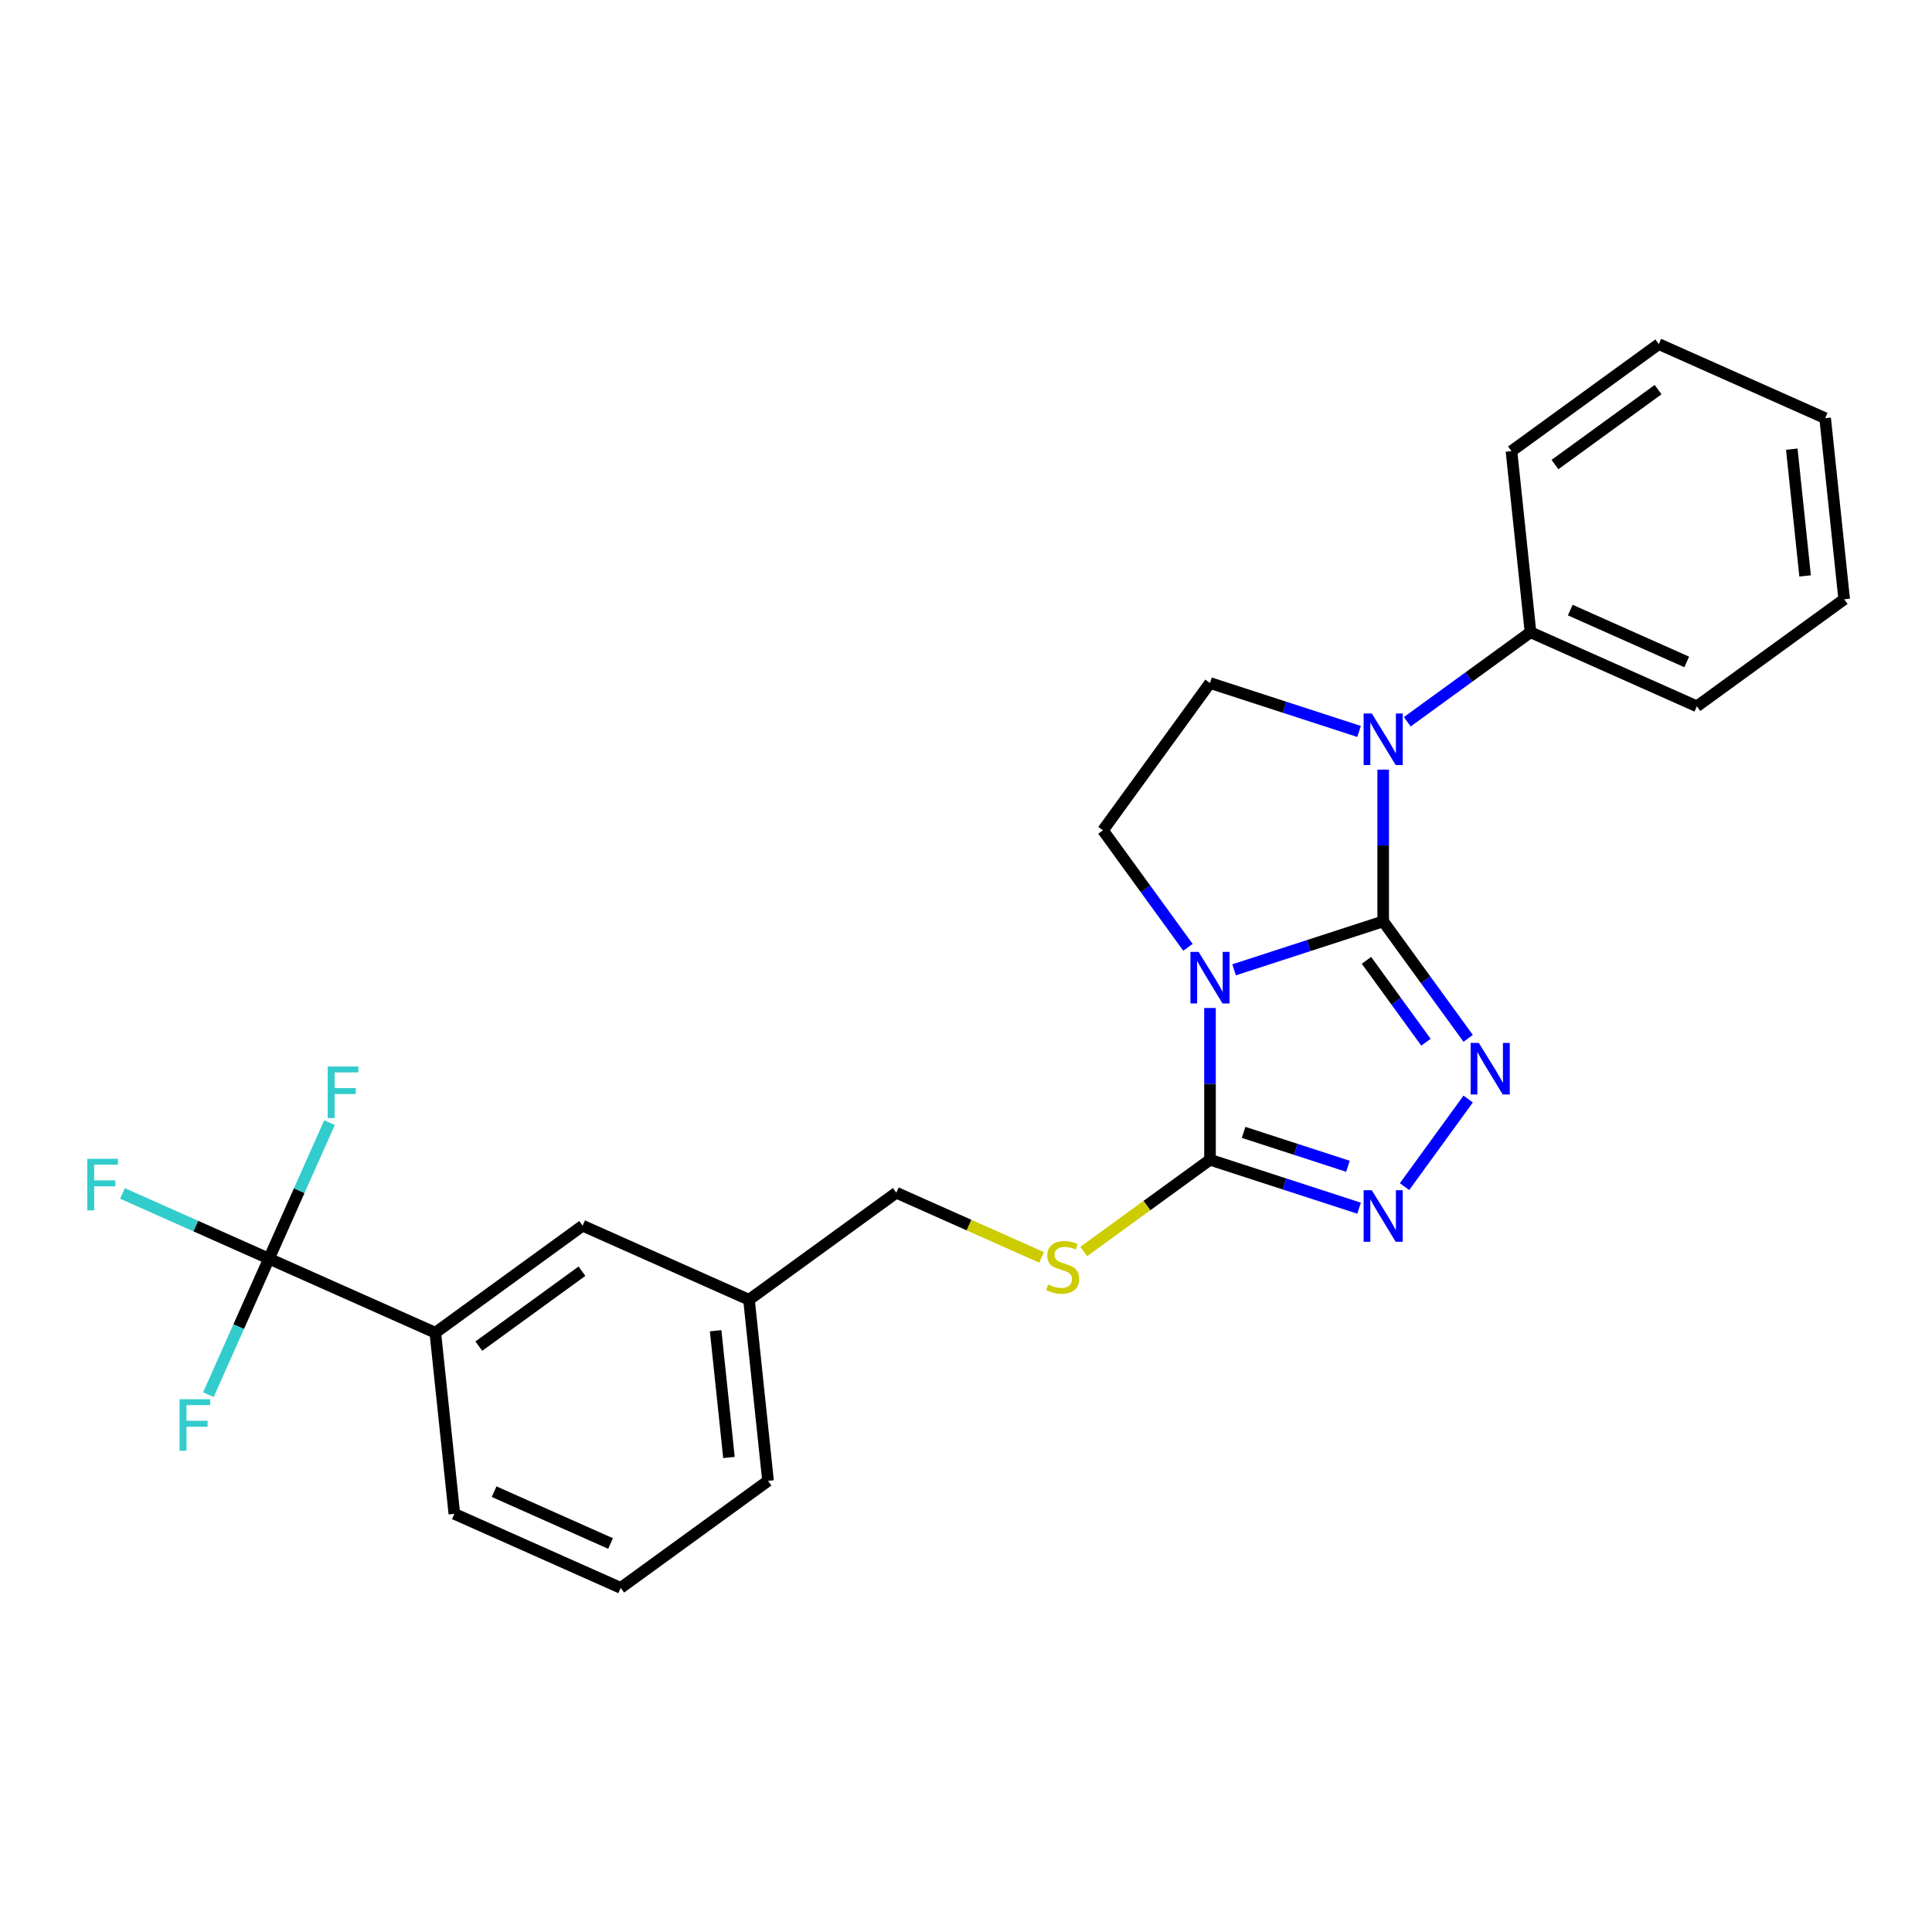 <?xml version='1.0' encoding='iso-8859-1'?>
<svg version='1.1' baseProfile='full'
              xmlns='http://www.w3.org/2000/svg'
                      xmlns:rdkit='http://www.rdkit.org/xml'
                      xmlns:xlink='http://www.w3.org/1999/xlink'
                  xml:space='preserve'
width='1000px' height='1000px' viewBox='0 0 1000 1000'>
<!-- END OF HEADER -->
<rect style='opacity:1.0;fill:#FFFFFF;stroke:none' width='1000' height='1000' x='0' y='0'> </rect>
<path class='bond-0' d='M 715.933,476.905 L 677.352,489.44' style='fill:none;fill-rule:evenodd;stroke:#000000;stroke-width:6px;stroke-linecap:butt;stroke-linejoin:miter;stroke-opacity:1' />
<path class='bond-0' d='M 677.352,489.44 L 638.771,501.976' style='fill:none;fill-rule:evenodd;stroke:#0000FF;stroke-width:6px;stroke-linecap:butt;stroke-linejoin:miter;stroke-opacity:1' />
<path class='bond-1' d='M 715.933,476.905 L 737.929,507.18' style='fill:none;fill-rule:evenodd;stroke:#000000;stroke-width:6px;stroke-linecap:butt;stroke-linejoin:miter;stroke-opacity:1' />
<path class='bond-1' d='M 737.929,507.18 L 759.926,537.455' style='fill:none;fill-rule:evenodd;stroke:#0000FF;stroke-width:6px;stroke-linecap:butt;stroke-linejoin:miter;stroke-opacity:1' />
<path class='bond-1' d='M 707.281,497.067 L 722.679,518.26' style='fill:none;fill-rule:evenodd;stroke:#000000;stroke-width:6px;stroke-linecap:butt;stroke-linejoin:miter;stroke-opacity:1' />
<path class='bond-1' d='M 722.679,518.26 L 738.076,539.453' style='fill:none;fill-rule:evenodd;stroke:#0000FF;stroke-width:6px;stroke-linecap:butt;stroke-linejoin:miter;stroke-opacity:1' />
<path class='bond-2' d='M 715.933,476.905 L 715.933,437.629' style='fill:none;fill-rule:evenodd;stroke:#000000;stroke-width:6px;stroke-linecap:butt;stroke-linejoin:miter;stroke-opacity:1' />
<path class='bond-2' d='M 715.933,437.629 L 715.933,398.353' style='fill:none;fill-rule:evenodd;stroke:#0000FF;stroke-width:6px;stroke-linecap:butt;stroke-linejoin:miter;stroke-opacity:1' />
<path class='bond-3' d='M 626.292,521.734 L 626.292,561.009' style='fill:none;fill-rule:evenodd;stroke:#0000FF;stroke-width:6px;stroke-linecap:butt;stroke-linejoin:miter;stroke-opacity:1' />
<path class='bond-3' d='M 626.292,561.009 L 626.292,600.285' style='fill:none;fill-rule:evenodd;stroke:#000000;stroke-width:6px;stroke-linecap:butt;stroke-linejoin:miter;stroke-opacity:1' />
<path class='bond-6' d='M 614.883,490.328 L 592.887,460.053' style='fill:none;fill-rule:evenodd;stroke:#0000FF;stroke-width:6px;stroke-linecap:butt;stroke-linejoin:miter;stroke-opacity:1' />
<path class='bond-6' d='M 592.887,460.053 L 570.89,429.777' style='fill:none;fill-rule:evenodd;stroke:#000000;stroke-width:6px;stroke-linecap:butt;stroke-linejoin:miter;stroke-opacity:1' />
<path class='bond-4' d='M 759.926,568.861 L 726.989,614.194' style='fill:none;fill-rule:evenodd;stroke:#0000FF;stroke-width:6px;stroke-linecap:butt;stroke-linejoin:miter;stroke-opacity:1' />
<path class='bond-7' d='M 703.454,378.595 L 664.873,366.06' style='fill:none;fill-rule:evenodd;stroke:#0000FF;stroke-width:6px;stroke-linecap:butt;stroke-linejoin:miter;stroke-opacity:1' />
<path class='bond-7' d='M 664.873,366.06 L 626.292,353.524' style='fill:none;fill-rule:evenodd;stroke:#000000;stroke-width:6px;stroke-linecap:butt;stroke-linejoin:miter;stroke-opacity:1' />
<path class='bond-10' d='M 728.412,373.583 L 760.299,350.416' style='fill:none;fill-rule:evenodd;stroke:#0000FF;stroke-width:6px;stroke-linecap:butt;stroke-linejoin:miter;stroke-opacity:1' />
<path class='bond-10' d='M 760.299,350.416 L 792.186,327.249' style='fill:none;fill-rule:evenodd;stroke:#000000;stroke-width:6px;stroke-linecap:butt;stroke-linejoin:miter;stroke-opacity:1' />
<path class='bond-8' d='M 626.292,600.285 L 593.622,624.021' style='fill:none;fill-rule:evenodd;stroke:#000000;stroke-width:6px;stroke-linecap:butt;stroke-linejoin:miter;stroke-opacity:1' />
<path class='bond-8' d='M 593.622,624.021 L 560.953,647.757' style='fill:none;fill-rule:evenodd;stroke:#CCCC00;stroke-width:6px;stroke-linecap:butt;stroke-linejoin:miter;stroke-opacity:1' />
<path class='bond-26' d='M 626.292,600.285 L 664.873,612.821' style='fill:none;fill-rule:evenodd;stroke:#000000;stroke-width:6px;stroke-linecap:butt;stroke-linejoin:miter;stroke-opacity:1' />
<path class='bond-26' d='M 664.873,612.821 L 703.454,625.357' style='fill:none;fill-rule:evenodd;stroke:#0000FF;stroke-width:6px;stroke-linecap:butt;stroke-linejoin:miter;stroke-opacity:1' />
<path class='bond-26' d='M 643.691,586.118 L 670.698,594.893' style='fill:none;fill-rule:evenodd;stroke:#000000;stroke-width:6px;stroke-linecap:butt;stroke-linejoin:miter;stroke-opacity:1' />
<path class='bond-26' d='M 670.698,594.893 L 697.705,603.668' style='fill:none;fill-rule:evenodd;stroke:#0000FF;stroke-width:6px;stroke-linecap:butt;stroke-linejoin:miter;stroke-opacity:1' />
<path class='bond-5' d='M 139.214,651.479 L 225.32,689.816' style='fill:none;fill-rule:evenodd;stroke:#000000;stroke-width:6px;stroke-linecap:butt;stroke-linejoin:miter;stroke-opacity:1' />
<path class='bond-12' d='M 139.214,651.479 L 101.308,634.602' style='fill:none;fill-rule:evenodd;stroke:#000000;stroke-width:6px;stroke-linecap:butt;stroke-linejoin:miter;stroke-opacity:1' />
<path class='bond-12' d='M 101.308,634.602 L 63.401,617.725' style='fill:none;fill-rule:evenodd;stroke:#33CCCC;stroke-width:6px;stroke-linecap:butt;stroke-linejoin:miter;stroke-opacity:1' />
<path class='bond-13' d='M 139.214,651.479 L 154.887,616.278' style='fill:none;fill-rule:evenodd;stroke:#000000;stroke-width:6px;stroke-linecap:butt;stroke-linejoin:miter;stroke-opacity:1' />
<path class='bond-13' d='M 154.887,616.278 L 170.56,581.076' style='fill:none;fill-rule:evenodd;stroke:#33CCCC;stroke-width:6px;stroke-linecap:butt;stroke-linejoin:miter;stroke-opacity:1' />
<path class='bond-14' d='M 139.214,651.479 L 123.542,686.681' style='fill:none;fill-rule:evenodd;stroke:#000000;stroke-width:6px;stroke-linecap:butt;stroke-linejoin:miter;stroke-opacity:1' />
<path class='bond-14' d='M 123.542,686.681 L 107.869,721.882' style='fill:none;fill-rule:evenodd;stroke:#33CCCC;stroke-width:6px;stroke-linecap:butt;stroke-linejoin:miter;stroke-opacity:1' />
<path class='bond-25' d='M 570.89,429.777 L 626.292,353.524' style='fill:none;fill-rule:evenodd;stroke:#000000;stroke-width:6px;stroke-linecap:butt;stroke-linejoin:miter;stroke-opacity:1' />
<path class='bond-15' d='M 539.124,650.827 L 501.528,634.088' style='fill:none;fill-rule:evenodd;stroke:#CCCC00;stroke-width:6px;stroke-linecap:butt;stroke-linejoin:miter;stroke-opacity:1' />
<path class='bond-15' d='M 501.528,634.088 L 463.932,617.35' style='fill:none;fill-rule:evenodd;stroke:#000000;stroke-width:6px;stroke-linecap:butt;stroke-linejoin:miter;stroke-opacity:1' />
<path class='bond-9' d='M 225.32,689.816 L 301.573,634.414' style='fill:none;fill-rule:evenodd;stroke:#000000;stroke-width:6px;stroke-linecap:butt;stroke-linejoin:miter;stroke-opacity:1' />
<path class='bond-9' d='M 247.838,696.756 L 301.216,657.975' style='fill:none;fill-rule:evenodd;stroke:#000000;stroke-width:6px;stroke-linecap:butt;stroke-linejoin:miter;stroke-opacity:1' />
<path class='bond-28' d='M 225.32,689.816 L 235.172,783.554' style='fill:none;fill-rule:evenodd;stroke:#000000;stroke-width:6px;stroke-linecap:butt;stroke-linejoin:miter;stroke-opacity:1' />
<path class='bond-19' d='M 792.186,327.249 L 878.292,365.586' style='fill:none;fill-rule:evenodd;stroke:#000000;stroke-width:6px;stroke-linecap:butt;stroke-linejoin:miter;stroke-opacity:1' />
<path class='bond-19' d='M 812.77,315.778 L 873.044,342.614' style='fill:none;fill-rule:evenodd;stroke:#000000;stroke-width:6px;stroke-linecap:butt;stroke-linejoin:miter;stroke-opacity:1' />
<path class='bond-20' d='M 792.186,327.249 L 782.334,233.511' style='fill:none;fill-rule:evenodd;stroke:#000000;stroke-width:6px;stroke-linecap:butt;stroke-linejoin:miter;stroke-opacity:1' />
<path class='bond-11' d='M 301.573,634.414 L 387.679,672.751' style='fill:none;fill-rule:evenodd;stroke:#000000;stroke-width:6px;stroke-linecap:butt;stroke-linejoin:miter;stroke-opacity:1' />
<path class='bond-16' d='M 463.932,617.35 L 387.679,672.751' style='fill:none;fill-rule:evenodd;stroke:#000000;stroke-width:6px;stroke-linecap:butt;stroke-linejoin:miter;stroke-opacity:1' />
<path class='bond-21' d='M 387.679,672.751 L 397.531,766.489' style='fill:none;fill-rule:evenodd;stroke:#000000;stroke-width:6px;stroke-linecap:butt;stroke-linejoin:miter;stroke-opacity:1' />
<path class='bond-21' d='M 370.409,688.782 L 377.306,754.399' style='fill:none;fill-rule:evenodd;stroke:#000000;stroke-width:6px;stroke-linecap:butt;stroke-linejoin:miter;stroke-opacity:1' />
<path class='bond-17' d='M 235.172,783.554 L 321.278,821.891' style='fill:none;fill-rule:evenodd;stroke:#000000;stroke-width:6px;stroke-linecap:butt;stroke-linejoin:miter;stroke-opacity:1' />
<path class='bond-17' d='M 255.755,772.083 L 316.029,798.919' style='fill:none;fill-rule:evenodd;stroke:#000000;stroke-width:6px;stroke-linecap:butt;stroke-linejoin:miter;stroke-opacity:1' />
<path class='bond-18' d='M 321.278,821.891 L 397.531,766.489' style='fill:none;fill-rule:evenodd;stroke:#000000;stroke-width:6px;stroke-linecap:butt;stroke-linejoin:miter;stroke-opacity:1' />
<path class='bond-23' d='M 878.292,365.586 L 954.545,310.184' style='fill:none;fill-rule:evenodd;stroke:#000000;stroke-width:6px;stroke-linecap:butt;stroke-linejoin:miter;stroke-opacity:1' />
<path class='bond-22' d='M 782.334,233.511 L 858.587,178.109' style='fill:none;fill-rule:evenodd;stroke:#000000;stroke-width:6px;stroke-linecap:butt;stroke-linejoin:miter;stroke-opacity:1' />
<path class='bond-22' d='M 804.852,240.451 L 858.23,201.67' style='fill:none;fill-rule:evenodd;stroke:#000000;stroke-width:6px;stroke-linecap:butt;stroke-linejoin:miter;stroke-opacity:1' />
<path class='bond-24' d='M 858.587,178.109 L 944.693,216.446' style='fill:none;fill-rule:evenodd;stroke:#000000;stroke-width:6px;stroke-linecap:butt;stroke-linejoin:miter;stroke-opacity:1' />
<path class='bond-27' d='M 954.545,310.184 L 944.693,216.446' style='fill:none;fill-rule:evenodd;stroke:#000000;stroke-width:6px;stroke-linecap:butt;stroke-linejoin:miter;stroke-opacity:1' />
<path class='bond-27' d='M 934.32,298.094 L 927.423,232.477' style='fill:none;fill-rule:evenodd;stroke:#000000;stroke-width:6px;stroke-linecap:butt;stroke-linejoin:miter;stroke-opacity:1' />
<path  class='atom-1' d='M 620.391 492.684
L 629.138 506.823
Q 630.005 508.217, 631.4 510.744
Q 632.795 513.27, 632.871 513.42
L 632.871 492.684
L 636.415 492.684
L 636.415 519.377
L 632.757 519.377
L 623.37 503.919
Q 622.276 502.11, 621.108 500.036
Q 619.977 497.963, 619.637 497.322
L 619.637 519.377
L 616.169 519.377
L 616.169 492.684
L 620.391 492.684
' fill='#0000FF'/>
<path  class='atom-2' d='M 765.434 539.812
L 774.181 553.95
Q 775.048 555.345, 776.443 557.871
Q 777.838 560.397, 777.913 560.548
L 777.913 539.812
L 781.457 539.812
L 781.457 566.504
L 777.8 566.504
L 768.412 551.047
Q 767.319 549.237, 766.15 547.163
Q 765.019 545.09, 764.68 544.449
L 764.68 566.504
L 761.211 566.504
L 761.211 539.812
L 765.434 539.812
' fill='#0000FF'/>
<path  class='atom-3' d='M 710.033 369.304
L 718.779 383.442
Q 719.647 384.837, 721.041 387.363
Q 722.436 389.889, 722.512 390.04
L 722.512 369.304
L 726.056 369.304
L 726.056 395.997
L 722.399 395.997
L 713.011 380.539
Q 711.918 378.729, 710.749 376.656
Q 709.618 374.582, 709.279 373.941
L 709.279 395.997
L 705.81 395.997
L 705.81 369.304
L 710.033 369.304
' fill='#0000FF'/>
<path  class='atom-5' d='M 710.033 616.065
L 718.779 630.203
Q 719.647 631.598, 721.041 634.124
Q 722.436 636.65, 722.512 636.801
L 722.512 616.065
L 726.056 616.065
L 726.056 642.758
L 722.399 642.758
L 713.011 627.3
Q 711.918 625.49, 710.749 623.417
Q 709.618 621.343, 709.279 620.702
L 709.279 642.758
L 705.81 642.758
L 705.81 616.065
L 710.033 616.065
' fill='#0000FF'/>
<path  class='atom-9' d='M 542.498 664.848
Q 542.799 664.961, 544.044 665.489
Q 545.288 666.017, 546.645 666.356
Q 548.04 666.658, 549.397 666.658
Q 551.923 666.658, 553.394 665.451
Q 554.864 664.207, 554.864 662.058
Q 554.864 660.588, 554.11 659.683
Q 553.394 658.778, 552.263 658.288
Q 551.132 657.798, 549.246 657.232
Q 546.871 656.516, 545.439 655.837
Q 544.044 655.159, 543.026 653.726
Q 542.045 652.293, 542.045 649.88
Q 542.045 646.525, 544.308 644.451
Q 546.607 642.378, 551.132 642.378
Q 554.223 642.378, 557.729 643.848
L 556.862 646.751
Q 553.658 645.432, 551.245 645.432
Q 548.643 645.432, 547.211 646.525
Q 545.778 647.581, 545.816 649.428
Q 545.816 650.861, 546.532 651.728
Q 547.286 652.595, 548.342 653.085
Q 549.435 653.575, 551.245 654.141
Q 553.658 654.895, 555.09 655.649
Q 556.523 656.403, 557.541 657.949
Q 558.596 659.457, 558.596 662.058
Q 558.596 665.753, 556.108 667.751
Q 553.658 669.712, 549.548 669.712
Q 547.173 669.712, 545.363 669.184
Q 543.591 668.694, 541.48 667.827
L 542.498 664.848
' fill='#CCCC00'/>
<path  class='atom-13' d='M 45.172 599.796
L 61.045 599.796
L 61.045 602.85
L 48.754 602.85
L 48.754 610.956
L 59.688 610.956
L 59.688 614.047
L 48.754 614.047
L 48.754 626.489
L 45.172 626.489
L 45.172 599.796
' fill='#33CCCC'/>
<path  class='atom-14' d='M 169.615 552.027
L 185.487 552.027
L 185.487 555.081
L 173.196 555.081
L 173.196 563.187
L 184.13 563.187
L 184.13 566.278
L 173.196 566.278
L 173.196 578.72
L 169.615 578.72
L 169.615 552.027
' fill='#33CCCC'/>
<path  class='atom-15' d='M 92.941 724.238
L 108.814 724.238
L 108.814 727.292
L 96.523 727.292
L 96.523 735.398
L 107.456 735.398
L 107.456 738.49
L 96.523 738.49
L 96.523 750.931
L 92.941 750.931
L 92.941 724.238
' fill='#33CCCC'/>
</svg>
